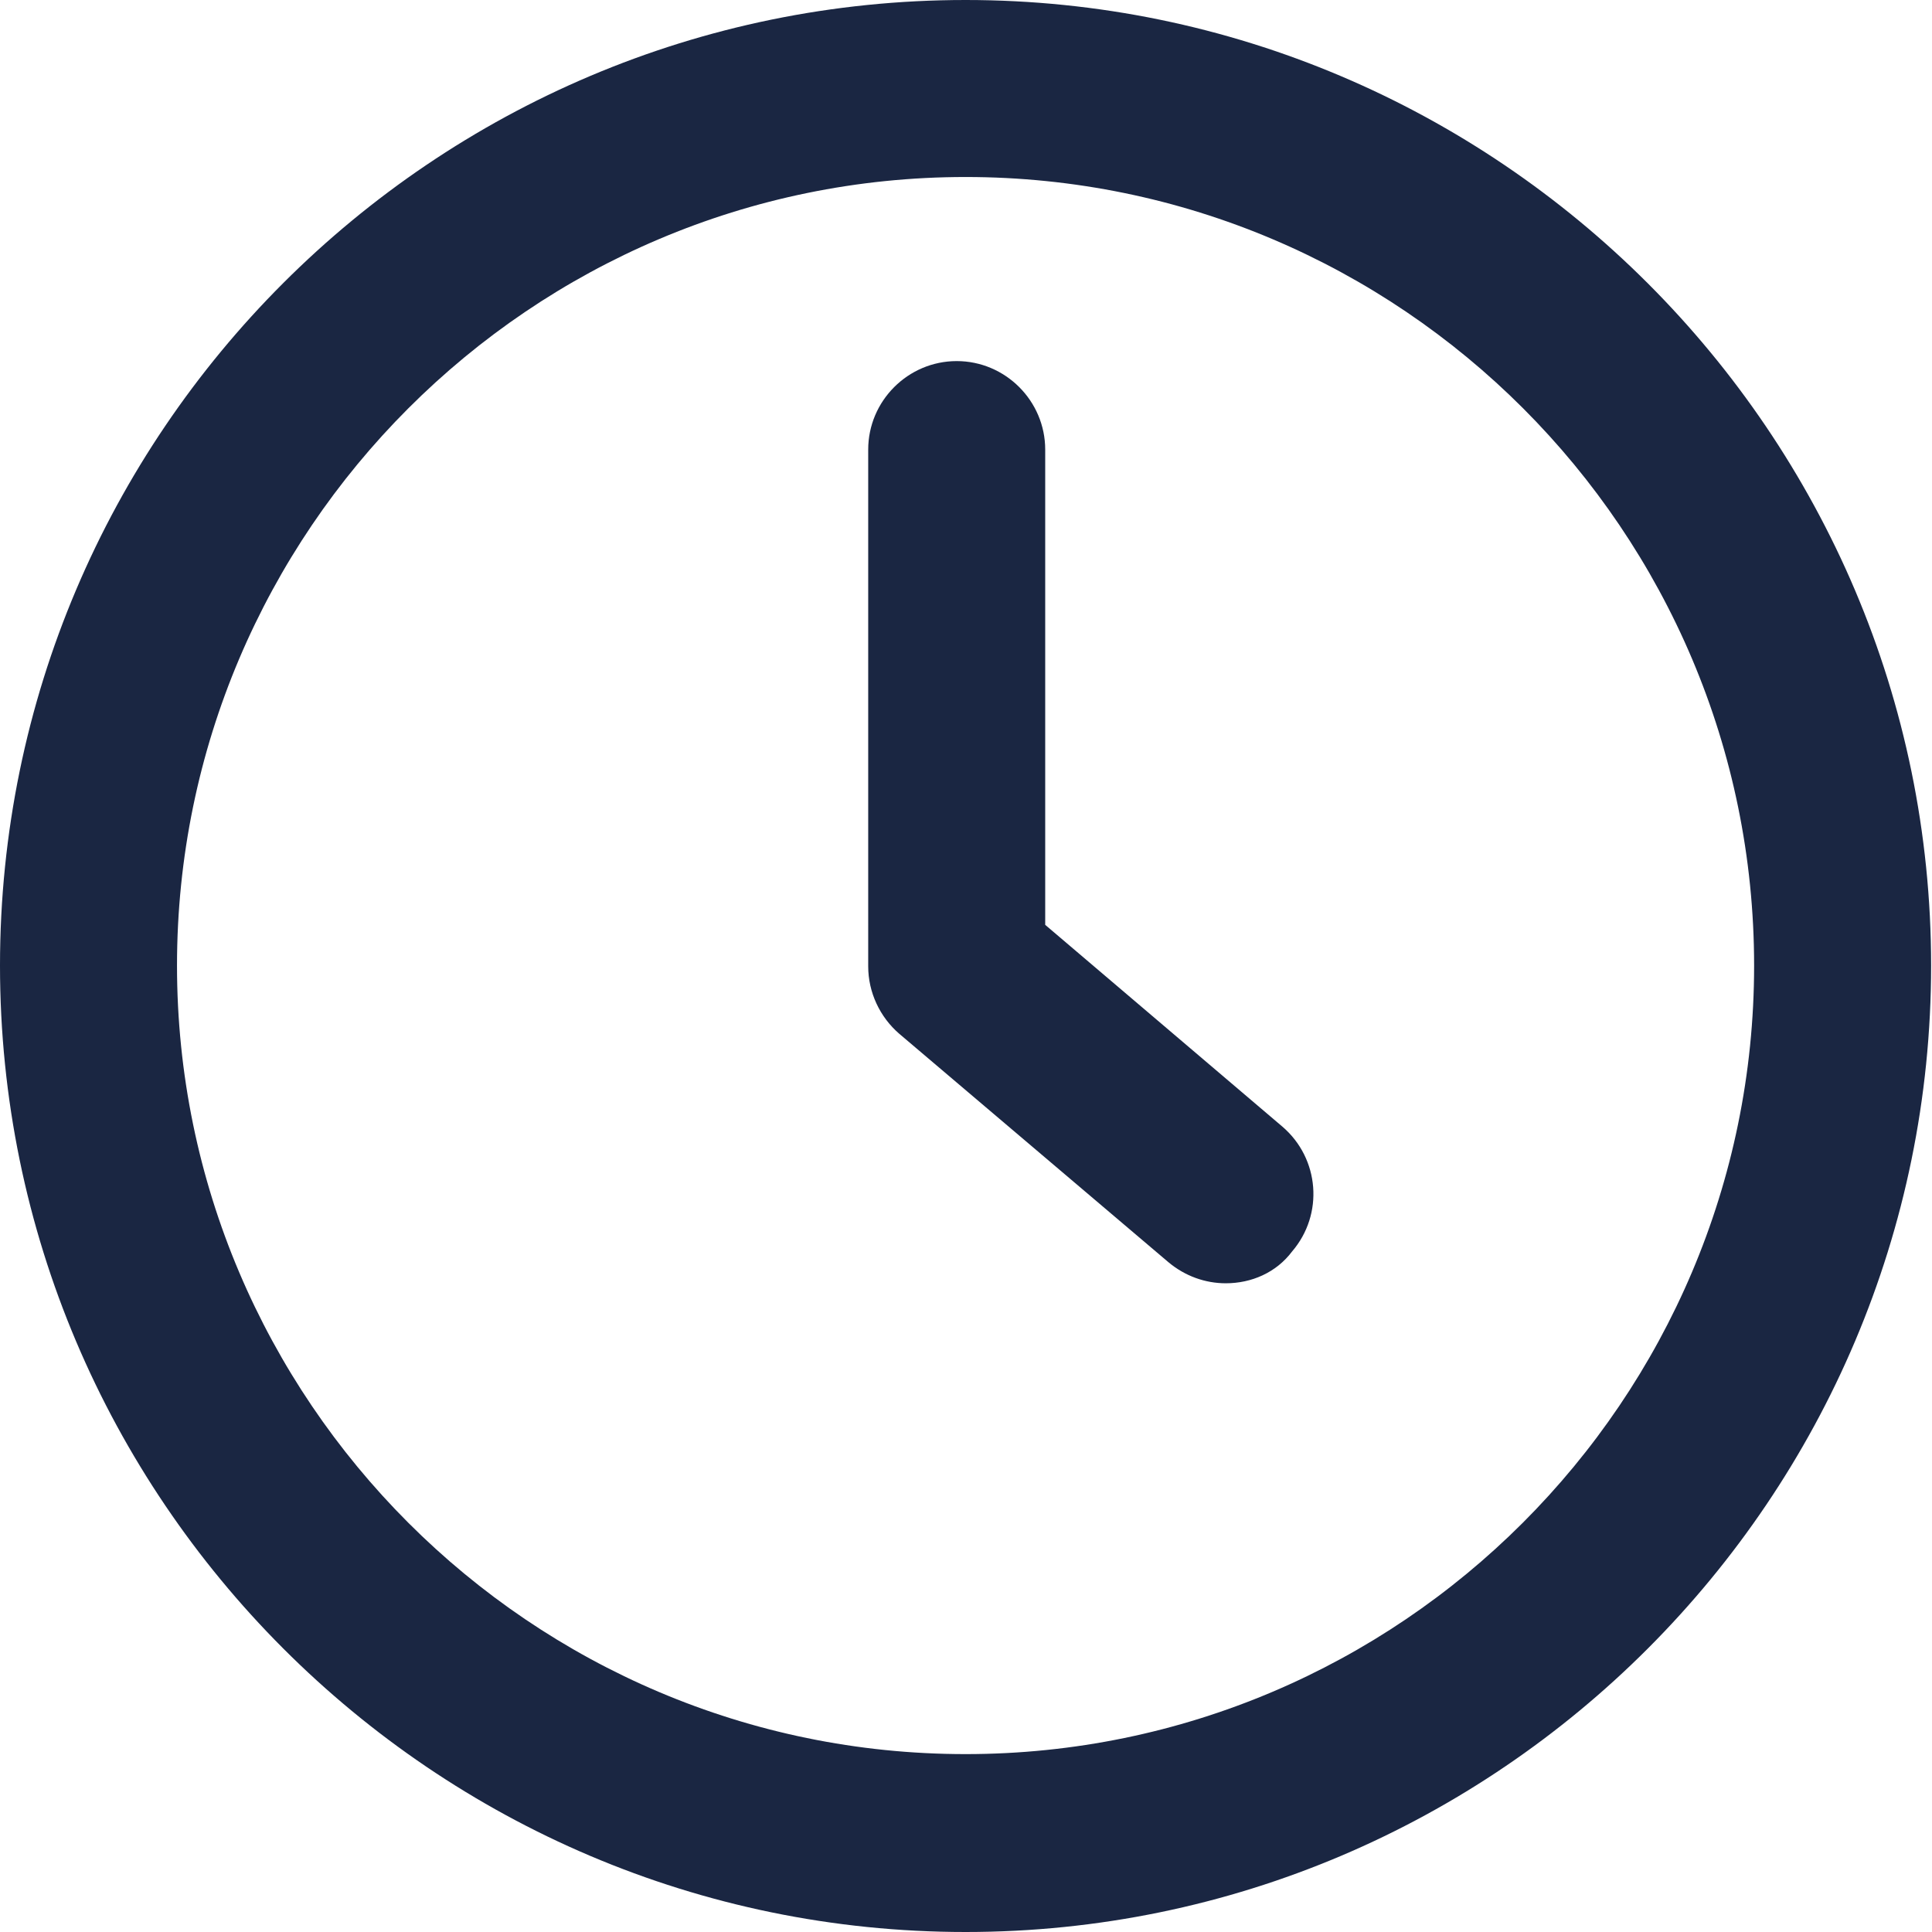 <?xml version="1.0" encoding="utf-8"?>
<!-- Generator: Adobe Illustrator 26.3.1, SVG Export Plug-In . SVG Version: 6.00 Build 0)  -->
<svg version="1.1" id="Layer_1" xmlns="http://www.w3.org/2000/svg" xmlns:xlink="http://www.w3.org/1999/xlink" x="0px" y="0px"
	 viewBox="0 0 21.83 21.83" style="enable-background:new 0 0 21.83 21.83;" xml:space="preserve">
<style type="text/css">
	.st0{fill:#1A2642;}
</style>
<g>
	<path class="st0" d="M10.91,21.83C4.9,21.83,0,16.93,0,10.91S4.9,0,10.91,0s10.91,4.9,10.91,10.91S16.93,21.83,10.91,21.83z
		 M10.91,2C6,2,2,6,2,10.91s4,8.91,8.91,8.91s8.91-4,8.91-8.91S15.83,2,10.91,2z"/>
	<path class="st0" d="M13.85,14.5c-0.23,0-0.46-0.08-0.65-0.24l-3.04-2.58c-0.22-0.19-0.35-0.47-0.35-0.76V5.08c0-0.55,0.45-1,1-1
		s1,0.45,1,1v5.37l2.68,2.28c0.42,0.36,0.47,0.99,0.11,1.41C14.42,14.38,14.14,14.5,13.85,14.5z"/>
</g>
</svg>
